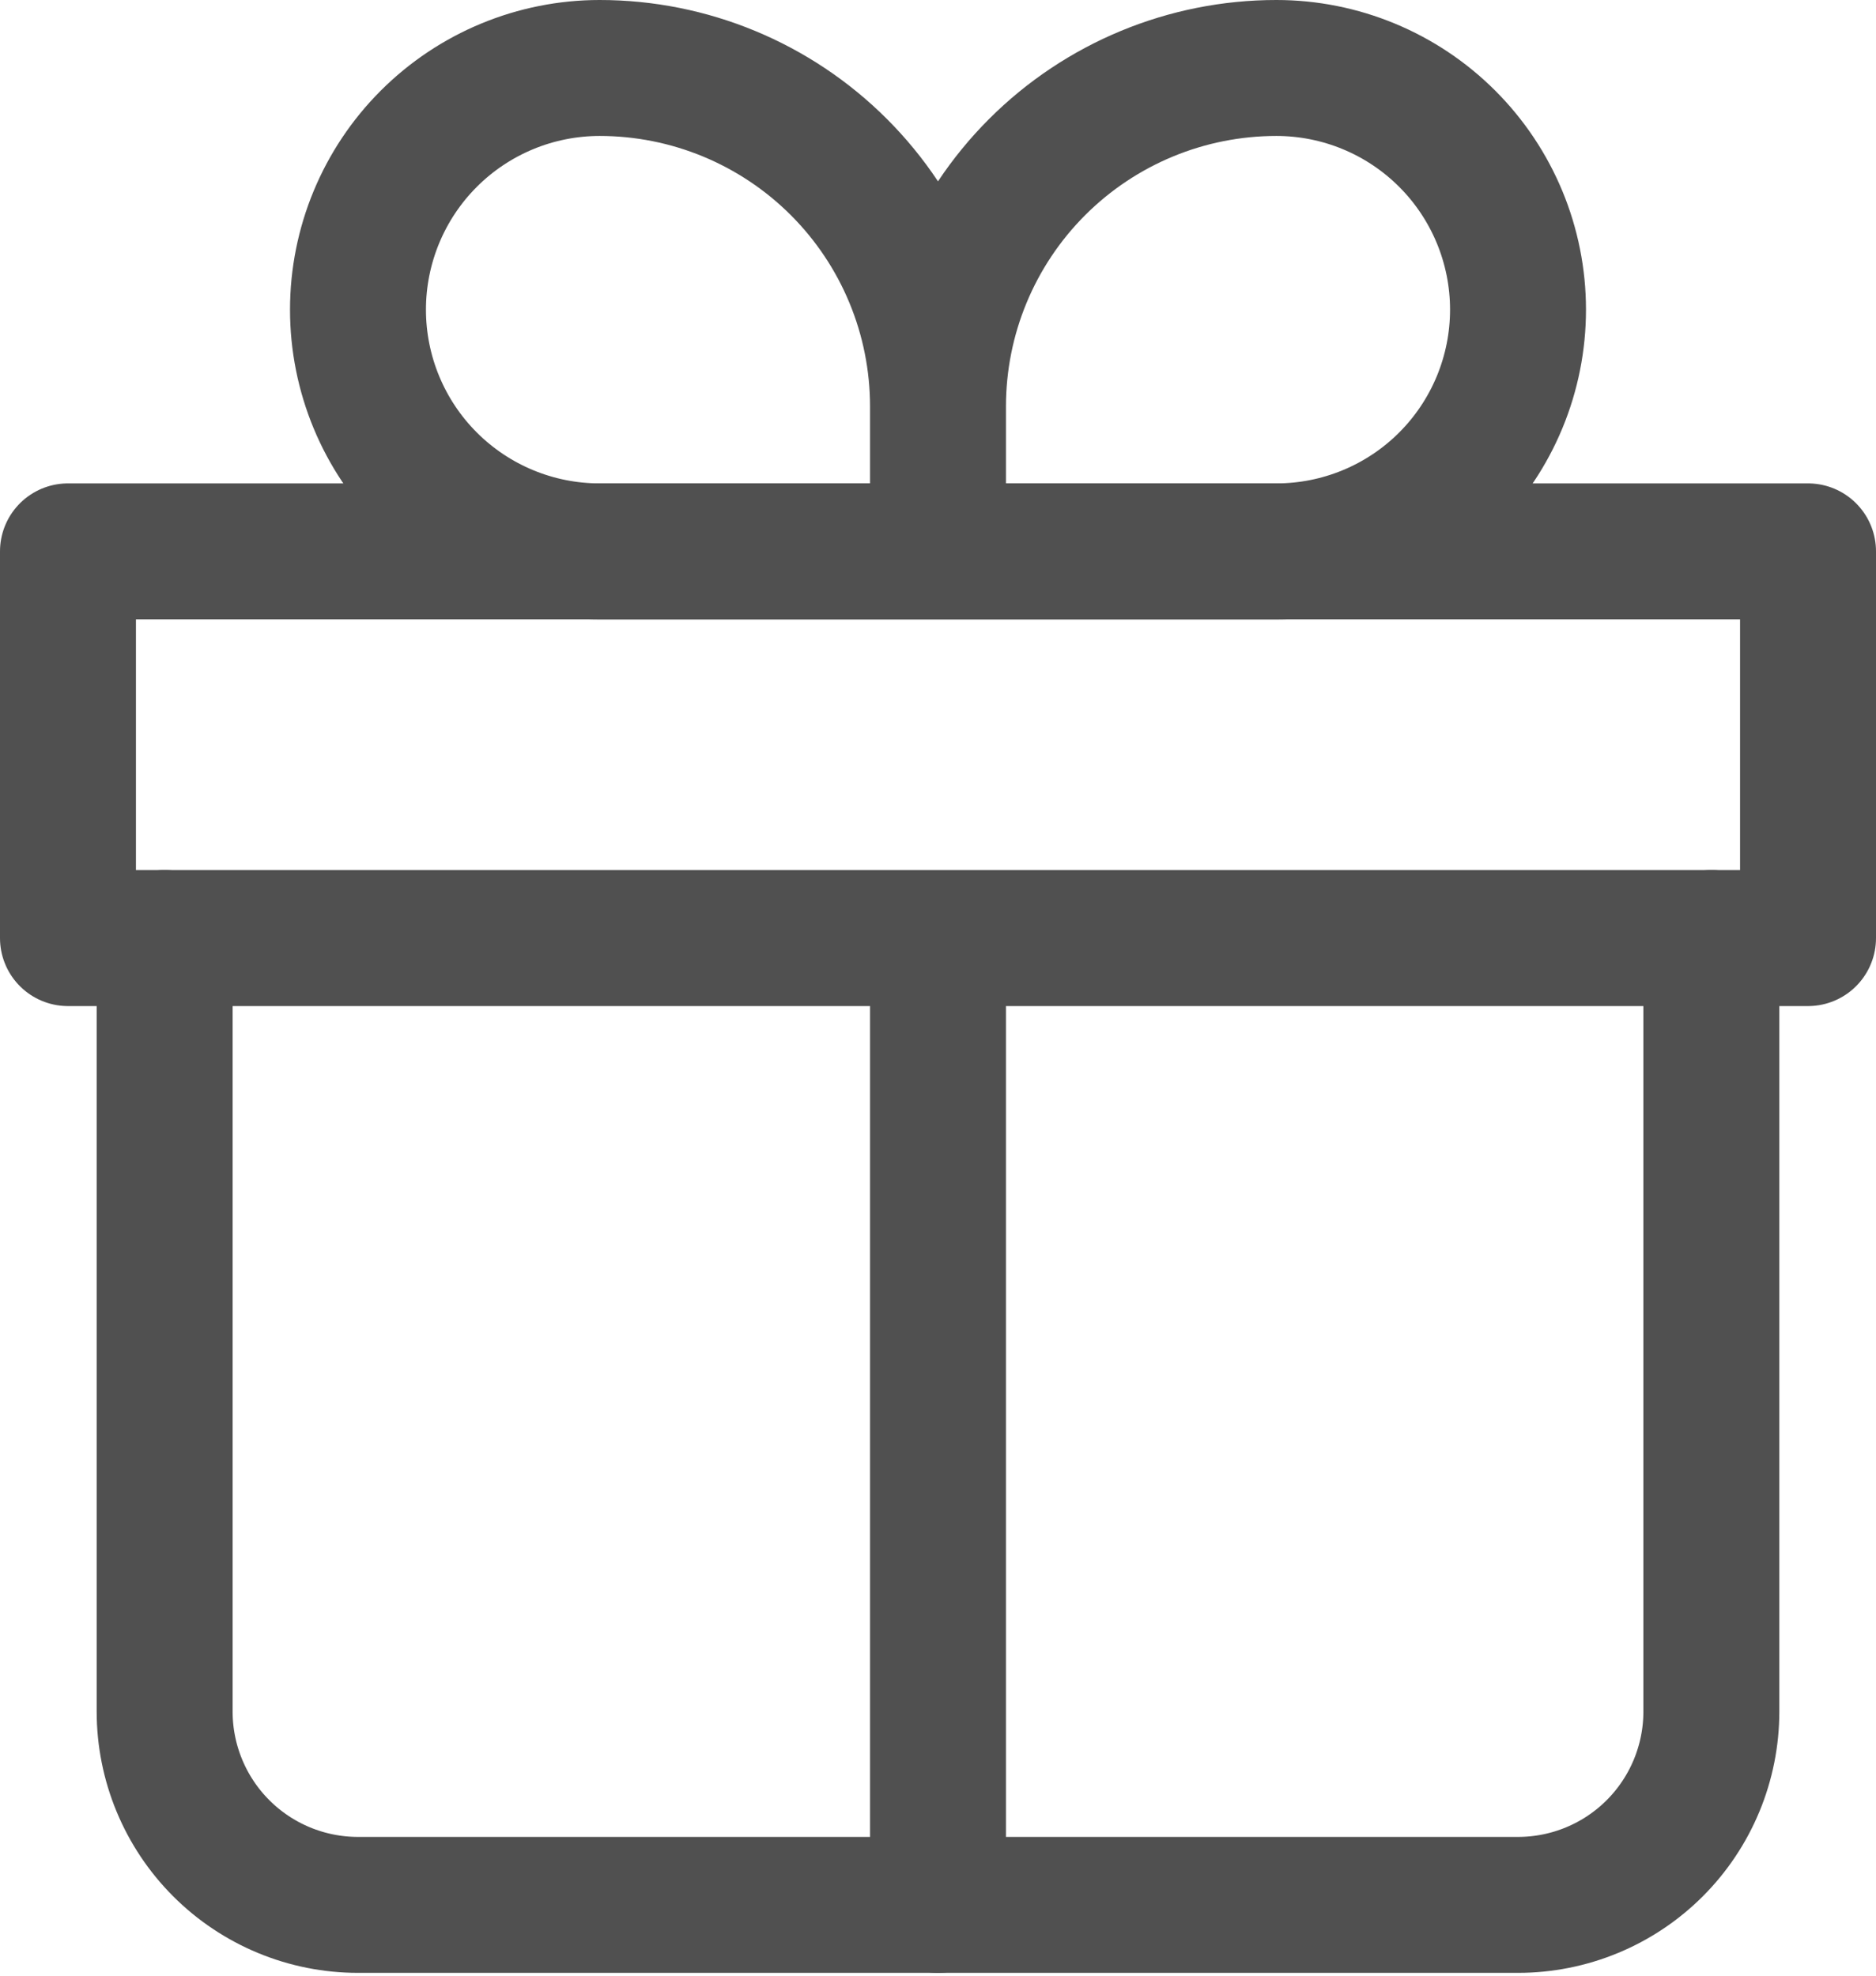 <?xml version="1.0" encoding="UTF-8"?> <svg xmlns="http://www.w3.org/2000/svg" width="414" height="436" viewBox="0 0 414 436" fill="none"><path d="M36.334 207V377.667C36.334 388.983 40.829 399.835 48.83 407.837C56.832 415.838 67.684 420.333 79 420.333H335C346.316 420.333 357.169 415.838 365.17 407.837C373.172 399.835 377.667 388.983 377.667 377.667V207" stroke="#505050" stroke-width="30" stroke-linecap="round" stroke-linejoin="round"></path><path d="M207 89.667C207 69.864 199.133 50.872 185.131 36.869C171.128 22.867 152.136 15 132.333 15C118.188 15 104.623 20.619 94.621 30.621C84.619 40.623 79 54.188 79 68.333C79 82.478 84.619 96.044 94.621 106.046C104.623 116.048 118.188 121.667 132.333 121.667H207M207 89.667V121.667M207 89.667C207 69.864 214.867 50.872 228.869 36.869C242.872 22.867 261.864 15 281.667 15C295.812 15 309.377 20.619 319.379 30.621C329.381 40.623 335 54.188 335 68.333C335 75.337 333.62 82.272 330.94 88.743C328.26 95.214 324.331 101.093 319.379 106.046C314.427 110.998 308.547 114.927 302.076 117.607C295.606 120.287 288.671 121.667 281.667 121.667H207" stroke="#505050" stroke-width="30" stroke-linejoin="round"></path><path d="M207 207V420.333M15 121.667H399V207H15V121.667Z" stroke="#505050" stroke-width="30" stroke-linecap="round" stroke-linejoin="round"></path></svg> 